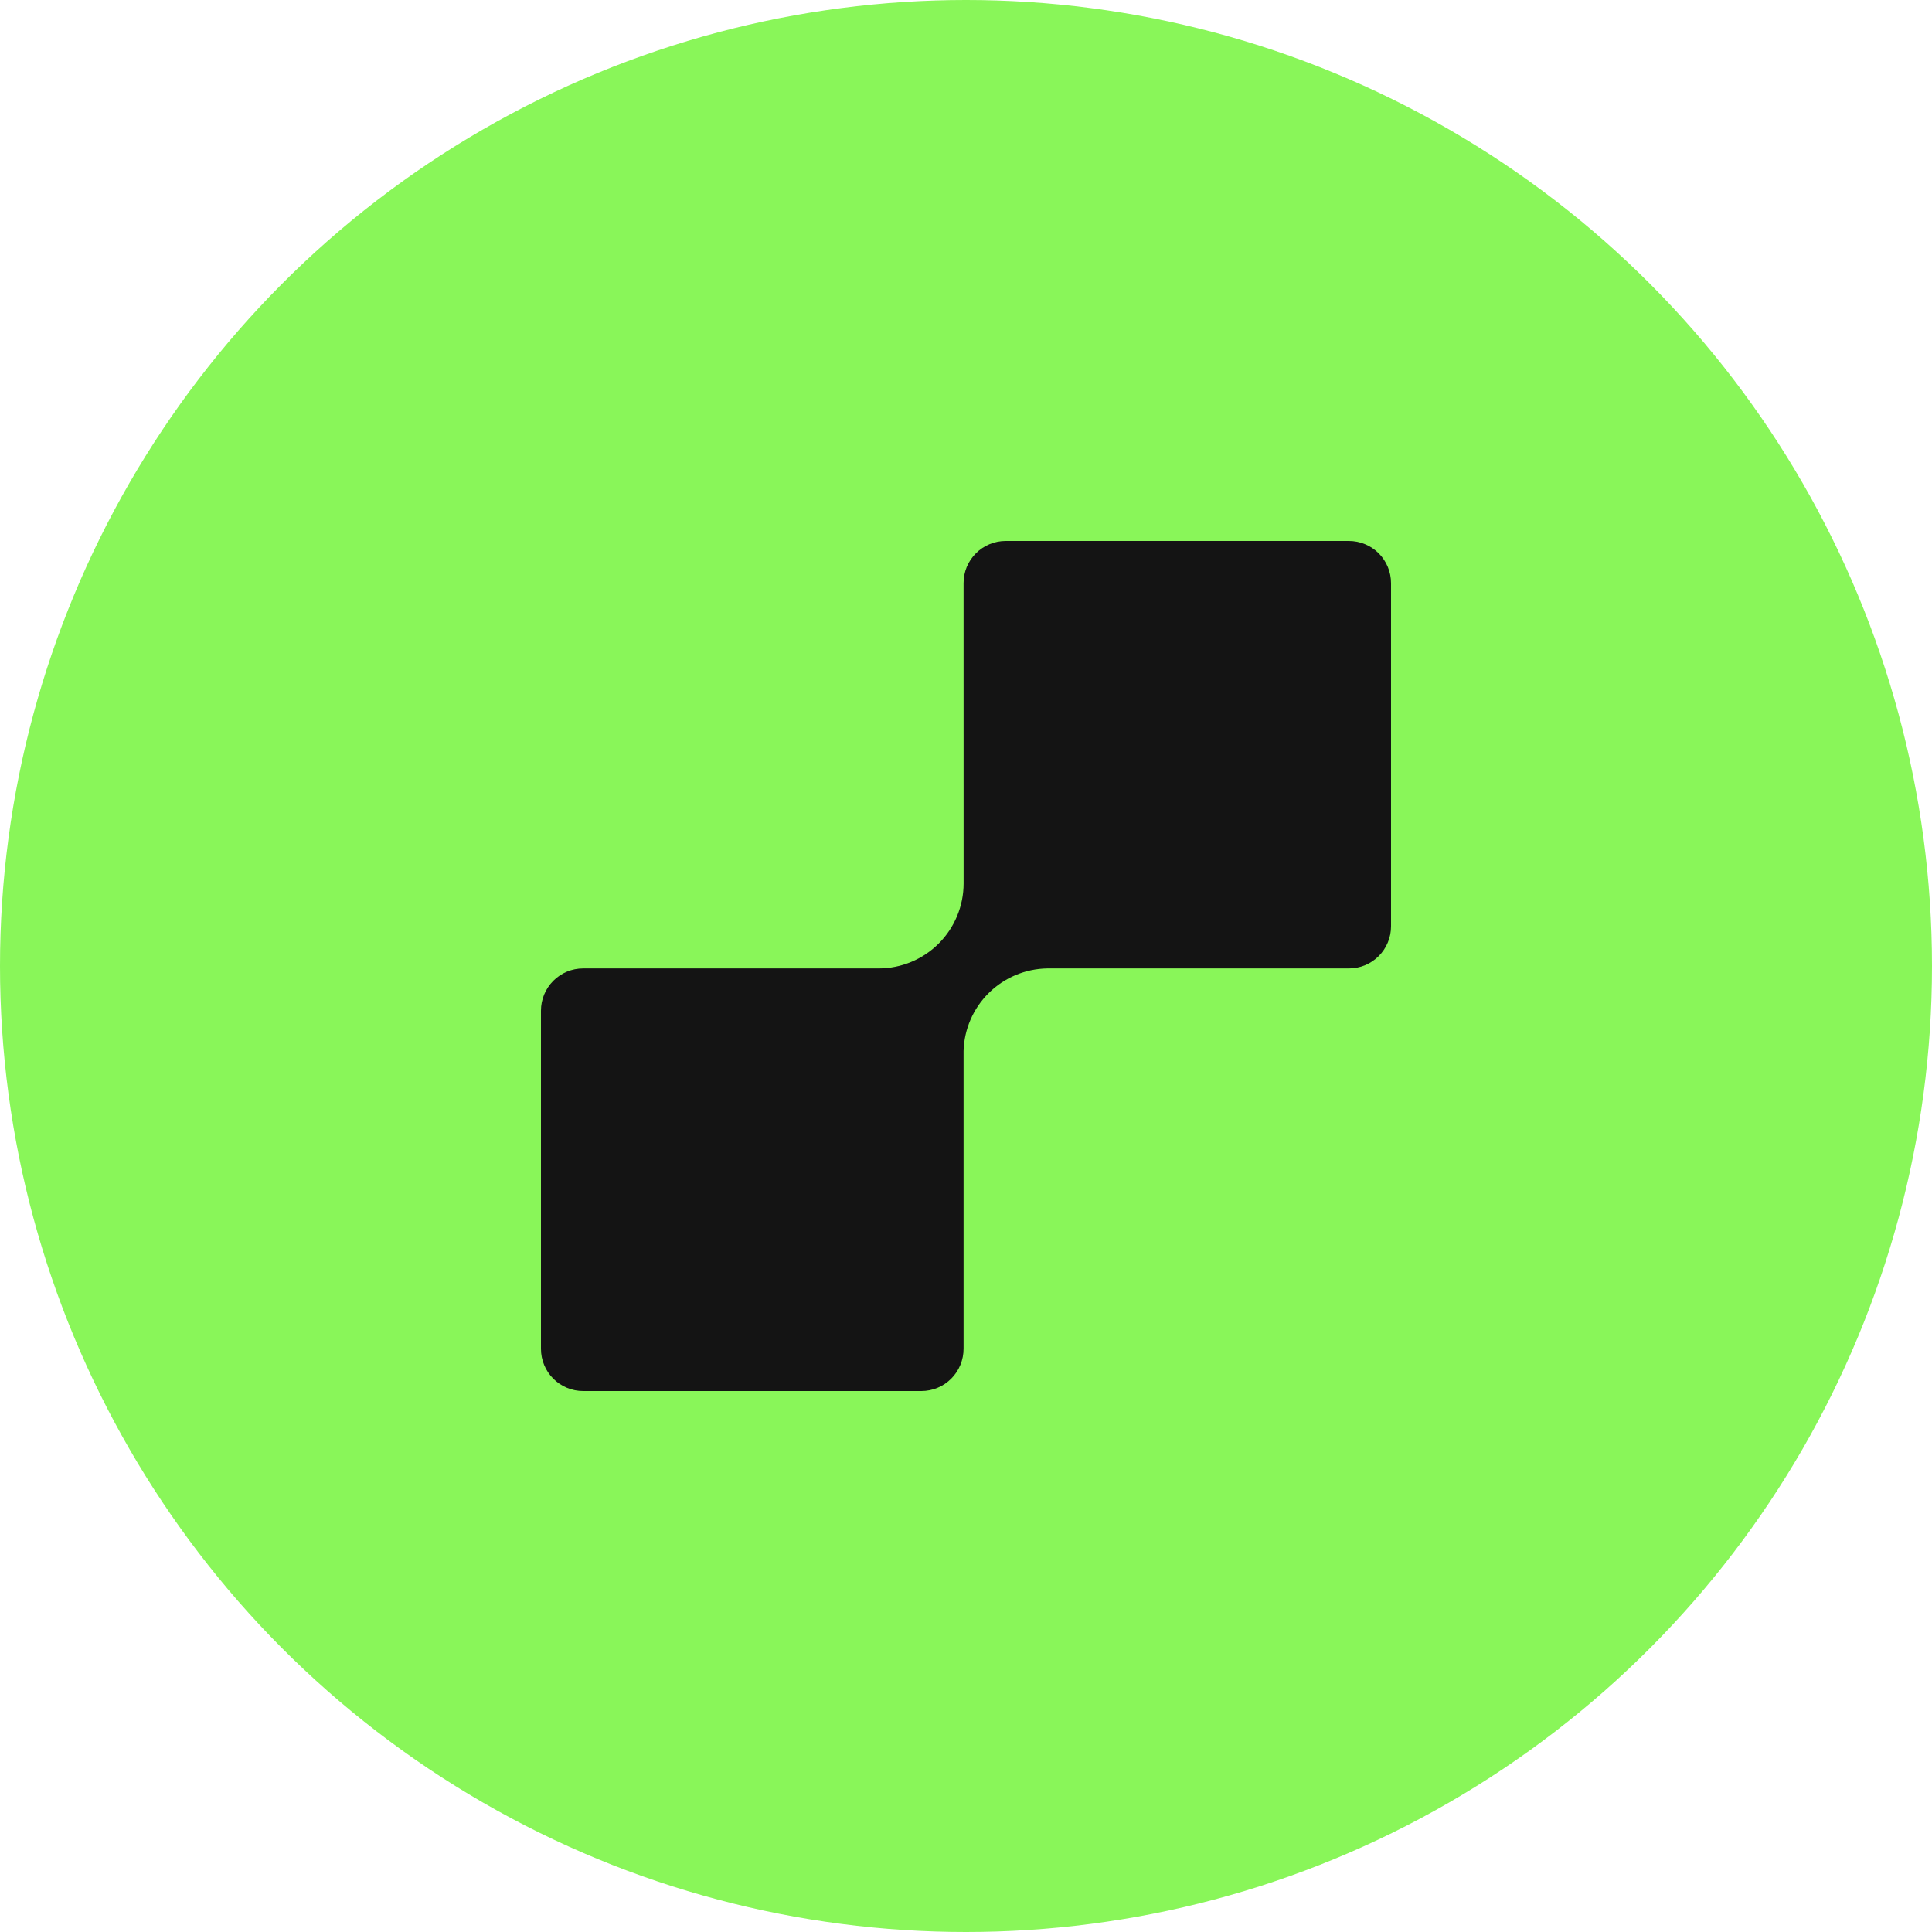<?xml version="1.0" encoding="UTF-8"?> <svg xmlns="http://www.w3.org/2000/svg" width="50" height="50" viewBox="0 0 50 50" fill="none"><circle cx="25" cy="25" r="25" fill="#89F659"></circle><path d="M24.937 15.092C24.937 14.948 24.965 14.806 25.019 14.674C25.074 14.542 25.154 14.421 25.256 14.32C25.357 14.219 25.477 14.138 25.61 14.083C25.742 14.028 25.884 14 26.027 14H34.908C35.052 14 35.194 14.028 35.326 14.083C35.459 14.137 35.579 14.218 35.681 14.319C35.782 14.421 35.862 14.541 35.917 14.674C35.972 14.806 36 14.948 36 15.092V23.973C36 24.116 35.972 24.258 35.917 24.39C35.862 24.523 35.782 24.643 35.68 24.744C35.579 24.846 35.458 24.926 35.326 24.981C35.194 25.035 35.052 25.063 34.908 25.063H27.1C26.533 25.073 25.993 25.3 25.59 25.698C25.187 26.096 24.953 26.634 24.937 27.2V34.9C24.938 35.044 24.91 35.187 24.856 35.32C24.802 35.454 24.721 35.575 24.62 35.677C24.518 35.78 24.398 35.861 24.265 35.916C24.132 35.971 23.989 36 23.845 36H15.092C14.948 36 14.806 35.972 14.674 35.917C14.541 35.862 14.421 35.782 14.319 35.681C14.218 35.579 14.137 35.459 14.083 35.326C14.028 35.194 14 35.052 14 34.908V26.155C14 25.866 14.115 25.588 14.32 25.383C14.524 25.178 14.802 25.063 15.092 25.063H22.738C23.322 25.063 23.881 24.831 24.294 24.419C24.706 24.006 24.938 23.447 24.938 22.863C24.938 22.883 24.938 22.902 24.938 22.92L24.937 15.092Z" fill="#141414"></path></svg> 